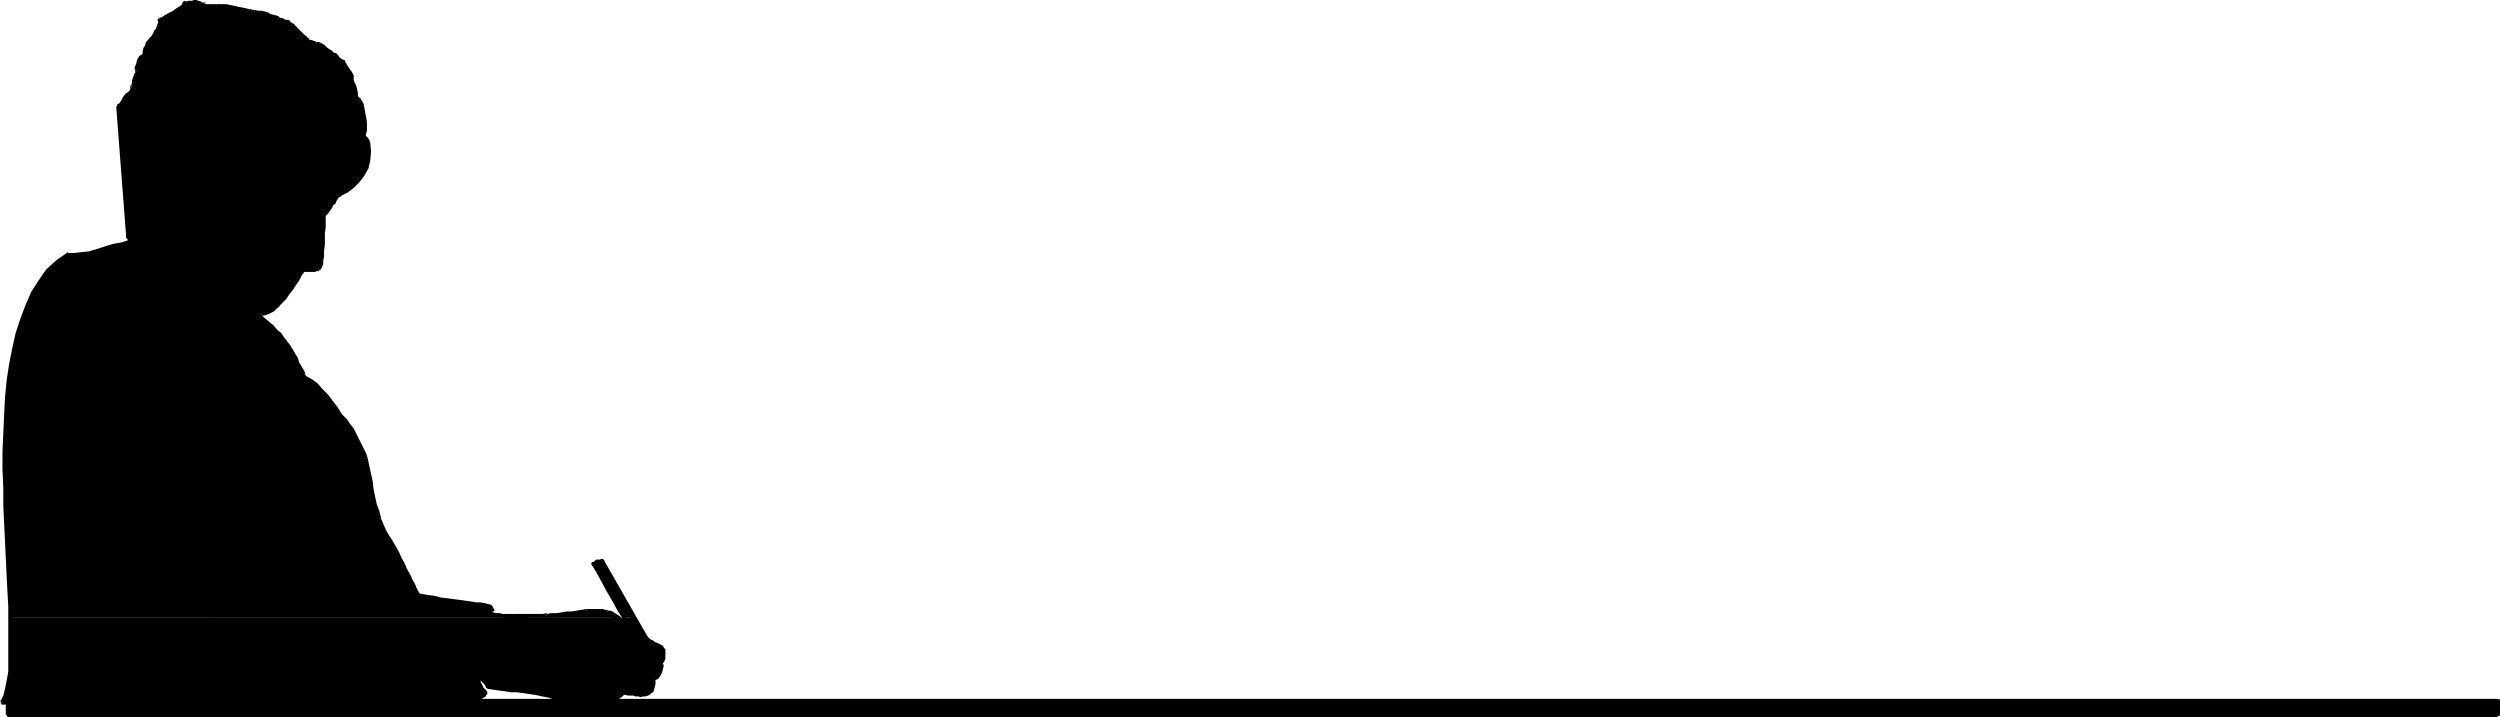 <?xml version="1.0" encoding="UTF-8" standalone="no"?>
<svg
   version="1.0"
   width="129.638mm"
   height="37.179mm"
   id="svg90"
   sodipodi:docname="Writing 1.wmf"
   xmlns:inkscape="http://www.inkscape.org/namespaces/inkscape"
   xmlns:sodipodi="http://sodipodi.sourceforge.net/DTD/sodipodi-0.dtd"
   xmlns="http://www.w3.org/2000/svg"
   xmlns:svg="http://www.w3.org/2000/svg">
  <sodipodi:namedview
     id="namedview90"
     pagecolor="#ffffff"
     bordercolor="#000000"
     borderopacity="0.25"
     inkscape:showpageshadow="2"
     inkscape:pageopacity="0.0"
     inkscape:pagecheckerboard="0"
     inkscape:deskcolor="#d1d1d1"
     inkscape:document-units="mm" />
  <defs
     id="defs1">
    <pattern
       id="WMFhbasepattern"
       patternUnits="userSpaceOnUse"
       width="6"
       height="6"
       x="0"
       y="0" />
  </defs>
  <path
     style="fill:#000000;fill-opacity:1;fill-rule:evenodd;stroke:none"
     d="M 2.101,120.813 1.939,115.968 1.616,109.346 1.293,102.562 0.97,95.617 V 88.51 L 1.131,81.404 1.778,74.62 2.747,68.321 4.363,62.506 6.626,57.499 9.534,53.138 13.251,49.908 h 1.293 l 1.454,-0.162 1.454,-0.162 1.616,-0.485 1.616,-0.323 1.616,-0.646 1.616,-0.323 1.616,-0.323 -0.162,-0.323 v -0.323 -0.162 -0.323 h -0.323 l -1.939,-25.358 0.646,-0.485 0.485,-0.646 0.323,-0.646 0.162,-0.485 h 0.323 v -0.162 -0.162 h 0.162 l 0.323,-0.162 v -0.162 0 l 0.323,-0.162 0.162,-0.162 v -0.485 l 0.162,-0.485 v -0.969 l 0.323,-0.808 0.485,-0.323 V 13.567 13.083 l 0.162,-0.808 0.646,-0.969 0.485,-0.485 0.162,-0.808 0.485,-1.131 0.485,-0.969 0.485,-0.323 0.485,-0.969 0.485,-0.808 0.323,-0.969 0.162,-0.969 h 0.485 l 0.646,-0.323 0.646,-0.646 0.97,-0.485 0.808,-0.485 0.646,-0.485 0.485,-0.485 0.162,-0.323 h 0.323 l 0.323,-0.162 h 0.485 0.323 0.485 0.323 0.485 l 0.323,0.162 v 0.162 h 0.485 V 1.131 l 0.323,0.162 h 0.323 0.323 0.485 0.323 l 0.485,-0.162 h 0.323 0.162 0.97 l 0.808,0.162 0.646,0.162 0.97,0.162 h 0.646 l 0.646,0.323 0.808,0.162 0.808,0.162 h 0.162 0.485 l 0.323,0.162 h 0.162 0.485 0.646 l 0.646,0.323 h 0.646 l 0.646,0.323 0.485,0.323 0.646,0.162 0.323,0.162 0.485,0.162 0.323,0.162 0.646,0.162 0.485,0.162 0.162,0.162 0.162,0.162 0.485,0.162 v 0 0.323 l 0.323,0.162 0.323,0.323 0.323,0.323 0.485,0.485 0.485,0.485 0.323,0.323 0.323,0.323 h 0.323 l 0.162,0.485 0.808,0.323 0.646,0.162 h 0.323 l 0.485,0.162 0.323,0.162 0.485,0.323 0.485,0.485 0.485,0.323 0.485,0.323 0.323,0.162 0.323,0.162 0.323,0.162 0.162,0.323 0.323,0.485 0.485,0.323 0.323,0.162 0.323,0.646 0.485,0.646 0.646,0.808 0.323,0.485 0.162,1.131 0.323,1.131 0.485,1.131 v 1.131 h 0.323 l 0.162,0.323 0.162,0.323 v 0 l 0.485,1.454 0.485,1.777 0.162,1.615 -0.323,1.777 0.162,0.323 0.323,0.485 0.323,0.323 0.162,0.323 0.162,1.777 -0.162,1.615 -0.485,1.454 -0.646,1.454 -0.97,1.131 -1.131,1.131 -1.131,0.969 -1.293,0.646 h -0.323 l -0.323,0.485 -0.323,0.485 -0.323,0.485 -0.323,0.485 -0.162,0.485 -0.485,0.485 -0.485,0.646 -0.485,0.646 v 2.261 2.261 l -0.162,2.261 -0.162,2.1 v 0.485 l -0.162,0.323 -0.323,0.485 -0.162,0.162 -0.485,0.162 h -0.162 -0.485 -0.323 -0.323 -0.485 -0.323 -0.323 l -0.646,0.969 -0.646,0.969 -0.646,0.808 -0.646,0.969 -0.485,0.969 -0.646,0.808 -0.808,0.808 -0.646,0.646 -0.162,0.323 -0.323,0.323 -0.485,0.323 -0.323,0.162 -0.485,0.162 -0.485,0.162 -0.323,0.162 h -0.485 -0.323 -0.323 -0.162 -0.323 l 0.808,0.646 0.808,0.646 0.808,0.646 0.808,0.808 0.808,0.808 0.646,0.808 0.646,0.646 0.646,0.969 0.323,0.646 0.485,0.808 0.485,0.808 0.485,0.808 0.485,0.808 0.485,0.808 0.323,0.808 0.323,0.969 1.293,0.808 1.131,0.808 0.97,1.131 1.131,1.131 0.97,1.292 0.97,1.292 0.808,1.131 0.97,1.131 0.646,0.808 0.646,0.808 0.485,0.969 0.485,0.969 0.485,0.969 0.485,0.969 0.323,0.969 0.323,0.969 0.485,1.454 0.323,1.454 0.162,1.615 0.323,1.454 0.323,1.454 0.323,1.615 0.323,1.292 0.485,1.454 0.485,1.131 0.485,1.131 0.646,1.131 0.646,1.131 0.485,1.131 0.646,1.131 0.646,0.969 0.485,1.131 0.323,0.808 0.485,0.646 0.323,0.808 0.485,0.808 0.323,0.808 0.485,0.808 0.323,0.646 0.323,0.808 h 0.808 l 1.131,0.323 1.131,0.162 1.293,0.162 1.293,0.323 1.293,0.162 1.131,0.162 1.293,0.162 h 0.97 l 0.97,0.162 0.97,0.162 h 0.646 l 0.646,0.323 0.646,0.162 0.323,0.323 v 0.323 h -0.323 l -0.162,0.323 -0.323,0.162 -0.323,0.323 h 0.646 0.646 0.646 0.646 l 0.646,0.162 0.646,0.162 h 0.485 0.646 0.97 0.808 0.808 l 0.808,-0.162 h 0.97 0.808 0.808 0.808 l 0.97,-0.162 h 0.97 0.97 l 0.97,-0.162 h 1.131 l 0.808,-0.323 1.131,-0.162 0.808,-0.162 h 0.485 0.485 0.485 0.646 l 0.485,0.162 h 0.646 0.485 l 0.485,0.162 0.323,0.162 0.485,0.162 0.485,0.162 0.323,0.323 0.162,0.162 H 2.101 v 0 z"
     id="path1" />
  <path
     style="fill:#000000;fill-opacity:1;fill-rule:evenodd;stroke:none"
     d="m 122.169,120.813 v 0 l -0.808,-1.454 -0.808,-1.615 -1.131,-2.1 -1.131,-1.938 -1.131,-1.777 -0.808,-1.454 0.323,-0.162 0.323,-0.162 0.485,-0.162 0.485,-0.162 6.302,11.145 h -2.101 v 0 z"
     id="path2" />
  <path
     style="fill:#000000;fill-opacity:1;fill-rule:evenodd;stroke:none"
     d="m 1.616,134.057 0.323,-2.423 0.162,-4.361 v -5.33 -0.969 H 120.877 l 0.323,0.162 0.485,0.323 0.485,0.323 0.323,0.162 v -0.162 l -0.323,-0.808 h 2.101 l 2.101,3.715 0.162,0.323 0.162,0.162 0.323,0.162 0.323,0.323 0.323,0.162 0.485,0.323 0.485,0.162 0.485,0.323 0.485,0.323 0.323,0.485 0.162,0.969 -0.162,0.969 -0.646,0.485 0.323,0.646 -0.162,1.131 -0.646,0.969 -0.808,0.485 v 0.323 0.646 H 95.344 l -0.646,-0.646 -0.485,-0.485 -0.323,-0.646 -0.162,-0.323 v -0.485 l -0.162,-0.323 v -0.323 l 0.162,1.454 0.162,1.454 0.162,0.323 H 1.616 Z"
     id="path3" />
  <path
     style="fill:#000000;fill-opacity:1;fill-rule:evenodd;stroke:none"
     d="m 1.616,134.057 -0.162,1.131 -1.131,2.423 H 1.616 v 2.423 H 489.486 v -2.746 h -371.841 0.323 0.323 0.323 l 0.162,-0.162 h 0.323 0.323 0.323 0.323 l 0.485,-0.323 0.646,-0.323 0.485,-0.323 0.485,-0.485 0.323,0.162 h 0.485 0.323 l 0.323,0.162 h 0.485 0.323 0.323 l 0.485,0.162 h 0.323 0.485 l 0.485,-0.162 h 0.162 l 0.323,-0.162 0.323,-0.162 0.323,-0.323 0.162,-0.323 0.162,-0.485 v -0.485 H 95.344 l 0.485,0.646 1.131,0.162 h 1.131 l 1.131,0.162 1.131,0.162 1.131,0.162 h 1.131 l 0.97,0.323 h 1.293 l 0.808,0.162 0.646,0.323 0.808,0.162 0.646,0.162 0.808,0.162 0.808,0.162 0.808,0.323 0.646,0.162 h 0.323 0.162 0.323 0.323 -20.2 l 0.646,-0.162 0.646,-0.162 0.485,-0.162 0.485,-0.162 0.485,-0.162 0.162,-0.323 0.323,-0.162 0.162,-0.323 -0.808,-0.808 -0.323,-0.808 H 1.616 Z"
     id="path4" />
  <path
     style="fill:#000000;fill-opacity:1;fill-rule:evenodd;stroke:none"
     d="m 118.291,109.669 -0.323,-0.162 -0.485,0.162 h -0.646 l -0.323,0.323 -0.485,0.323 0.646,0.646 0.323,-0.323 0.162,-0.162 h 0.323 l 0.485,-0.162 -0.485,-0.162 0.485,0.162 0.323,-0.162 0.162,-0.323 -0.162,-0.162 -0.323,-0.162 z"
     id="path5" />
  <path
     style="fill:#000000;fill-opacity:1;fill-rule:evenodd;stroke:none"
     d="m 126.694,124.366 v 0 l -8.403,-14.698 -0.808,0.485 8.403,14.698 v -0.162 0.162 l 0.323,0.162 h 0.323 l 0.323,-0.323 -0.162,-0.323 v 0.162 0 z"
     id="path6" />
  <path
     style="fill:#000000;fill-opacity:1;fill-rule:evenodd;stroke:none"
     d="m 126.856,124.689 -0.162,-0.162 -0.808,0.162 0.162,0.323 0.97,-0.323 v 0 z"
     id="path7" />
  <path
     style="fill:#000000;fill-opacity:1;fill-rule:evenodd;stroke:none"
     d="m 129.765,126.466 v 0 l -0.323,-0.162 -0.646,-0.323 -0.485,-0.162 -0.323,-0.323 -0.485,-0.162 -0.323,-0.323 -0.162,-0.162 v -0.162 l -0.97,0.323 0.323,0.485 0.323,0.323 0.323,0.323 0.485,0.162 0.485,0.162 0.485,0.323 0.485,0.162 0.323,0.323 v 0 0 h 0.323 l 0.323,-0.162 v -0.323 l -0.162,-0.323 h 0.162 v 0 z"
     id="path8" />
  <path
     style="fill:#000000;fill-opacity:1;fill-rule:evenodd;stroke:none"
     d="m 129.441,129.373 v 0.808 l 0.485,-0.162 0.323,-0.485 0.162,-0.485 v -0.646 -0.485 -0.646 l -0.323,-0.323 -0.162,-0.485 -0.646,0.808 0.162,0.162 0.162,0.162 v 0.323 0.485 0.485 l -0.162,0.323 -0.162,0.162 v 0 l -0.323,0.808 0.323,-0.808 -0.323,0.162 v 0.323 0.323 h 0.485 l 0.162,-0.808 v 0 z"
     id="path9" />
  <path
     style="fill:#000000;fill-opacity:1;fill-rule:evenodd;stroke:none"
     d="m 128.31,132.765 -0.485,0.646 0.646,-0.162 0.485,-0.162 0.485,-0.646 0.323,-0.646 0.162,-0.646 0.162,-0.646 -0.162,-0.485 -0.323,-0.646 -0.646,0.808 0.162,0.162 0.162,0.162 -0.162,0.485 -0.162,0.485 -0.323,0.485 -0.162,0.323 -0.323,0.323 h -0.162 l -0.485,0.646 0.485,-0.646 h -0.323 v 0.323 0.323 l 0.162,0.162 z"
     id="path10" />
  <path
     style="fill:#000000;fill-opacity:1;fill-rule:evenodd;stroke:none"
     d="m 128.149,135.349 0.162,-0.646 0.162,-0.646 v -0.646 l -0.162,-0.646 -0.808,0.485 0.162,0.162 v 0.646 l -0.162,0.485 -0.162,0.323 v 0.323 l 0.162,0.162 0.323,0.162 z"
     id="path11" />
  <path
     style="fill:#000000;fill-opacity:1;fill-rule:evenodd;stroke:none"
     d="m 125.078,136.48 0.485,0.162 0.485,-0.162 h 0.485 l 0.485,-0.162 0.323,-0.162 0.323,-0.323 0.323,-0.162 0.162,-0.323 -0.808,-0.485 v 0.162 l -0.323,0.162 -0.162,0.162 -0.323,0.323 h -0.162 -0.485 -0.323 -0.323 l -0.162,0.162 -0.162,0.162 v 0.323 l 0.162,0.162 z"
     id="path12" />
  <path
     style="fill:#000000;fill-opacity:1;fill-rule:evenodd;stroke:none"
     d="m 122.493,135.996 -0.323,0.162 h 0.323 l 0.485,0.162 h 0.323 0.323 0.485 l 0.323,0.162 h 0.323 0.323 l 0.162,-0.808 h -0.323 -0.323 -0.323 -0.485 l -0.323,-0.162 h -0.485 l -0.323,-0.162 h -0.323 -0.485 0.485 -0.323 l -0.162,0.323 v 0.323 l 0.323,0.162 0.323,-0.162 z"
     id="path13" />
  <path
     style="fill:#000000;fill-opacity:1;fill-rule:evenodd;stroke:none"
     d="m 120.069,137.449 h 0.162 l 0.485,-0.162 0.646,-0.323 0.646,-0.485 0.485,-0.485 -0.646,-0.646 -0.323,0.485 -0.646,0.323 -0.485,0.323 -0.485,0.162 v 0 0 l -0.323,0.323 0.162,0.162 0.162,0.323 h 0.323 z"
     id="path14" />
  <path
     style="fill:#000000;fill-opacity:1;fill-rule:evenodd;stroke:none"
     d="m 117.645,136.965 v 0.646 h 0.485 0.162 0.323 0.323 0.162 0.485 l 0.162,-0.162 h 0.323 l -0.162,-0.808 h -0.323 l -0.162,0.162 -0.323,-0.162 -0.323,0.162 h -0.323 -0.162 l -0.323,0.162 h -0.485 l 0.162,0.646 -0.162,-0.646 -0.162,0.162 v 0.323 l 0.162,0.162 h 0.162 v -0.646 z"
     id="path15" />
  <path
     style="fill:#000000;fill-opacity:1;fill-rule:evenodd;stroke:none"
     d="m 489.971,137.288 -0.485,-0.323 H 117.645 v 0.646 h 371.841 l -0.323,-0.323 0.323,0.323 h 0.485 v -0.323 -0.162 l -0.485,-0.162 z"
     id="path16" />
  <path
     style="fill:#000000;fill-opacity:1;fill-rule:evenodd;stroke:none"
     d="m 489.486,140.518 0.485,-0.485 v -2.746 h -0.808 v 2.746 l 0.323,-0.485 -0.323,0.485 0.162,0.323 h 0.162 0.323 l 0.162,-0.323 -0.485,0.485 z"
     id="path17" />
  <path
     style="fill:#000000;fill-opacity:1;fill-rule:evenodd;stroke:none"
     d="m 1.131,140.033 0.485,0.485 H 489.486 v -0.969 H 1.616 l 0.485,0.485 -0.485,-0.485 -0.323,0.162 v 0.323 0.323 l 0.323,0.162 -0.485,-0.485 z"
     id="path18" />
  <path
     style="fill:#000000;fill-opacity:1;fill-rule:evenodd;stroke:none"
     d="m 1.616,138.095 -0.485,-0.485 v 2.423 h 0.97 v -2.423 l -0.485,-0.485 0.485,0.485 -0.162,-0.485 H 1.616 1.293 l -0.162,0.485 0.485,0.485 z"
     id="path19" />
  <path
     style="fill:#000000;fill-opacity:1;fill-rule:evenodd;stroke:none"
     d="m 0,137.288 0.323,0.808 H 1.616 v -0.969 H 0.323 l 0.323,0.646 -0.323,-0.646 -0.162,0.162 v 0.323 0.323 l 0.162,0.162 -0.162,-0.808 v 0 z"
     id="path20" />
  <path
     style="fill:#000000;fill-opacity:1;fill-rule:evenodd;stroke:none"
     d="m 13.251,49.585 h -0.162 L 10.989,51.039 9.05,52.815 7.595,54.915 6.141,57.176 5.01,59.761 4.04,62.345 3.07,65.252 2.424,68.159 1.778,71.39 1.293,74.62 0.97,78.012 0.808,81.404 0.646,84.957 0.485,88.51 v 3.553 l 0.162,3.553 v 3.392 l 0.162,3.553 0.162,3.392 0.162,3.392 0.162,3.392 0.162,3.23 0.162,2.907 v 3.069 2.746 2.584 2.261 2.1 l -0.323,1.777 -0.323,1.615 -0.323,1.292 -0.485,0.969 0.485,0.485 0.646,-1.131 0.485,-1.454 0.323,-1.454 0.323,-2.1 v -2.1 l 0.162,-2.261 v -2.584 -2.746 L 2.424,118.875 2.262,115.968 2.101,112.737 1.939,109.346 1.778,105.954 1.616,102.562 1.454,99.009 V 95.617 92.063 88.51 84.957 L 1.616,81.404 1.778,78.012 2.101,74.781 2.586,71.551 3.232,68.321 3.878,65.414 4.848,62.668 5.818,60.084 7.11,57.661 8.403,55.4 9.858,53.461 11.474,51.685 13.574,50.393 h -0.485 0.485 v -0.323 -0.323 l -0.323,-0.323 -0.162,0.162 h 0.162 z"
     id="path21" />
  <path
     style="fill:#000000;fill-opacity:1;fill-rule:evenodd;stroke:none"
     d="m 25.048,47.485 0.323,-0.485 -1.454,0.485 -1.778,0.323 -1.616,0.485 -1.454,0.485 -1.616,0.485 -1.616,0.162 -1.293,0.162 h -1.293 l -0.162,0.808 h 1.454 l 1.454,-0.162 1.454,-0.323 1.616,-0.485 1.778,-0.323 1.616,-0.485 1.454,-0.485 1.616,-0.323 0.323,-0.646 -0.323,0.646 0.323,-0.323 v -0.162 l -0.162,-0.323 h -0.323 l -0.323,0.485 z"
     id="path22" />
  <path
     style="fill:#000000;fill-opacity:1;fill-rule:evenodd;stroke:none"
     d="m 25.371,46.839 -0.646,-0.485 0.162,0.323 0.162,0.323 v 0.162 0.323 l 0.808,-0.323 v -0.162 -0.162 l -0.162,-0.323 0.162,-0.162 -0.485,-0.485 0.485,0.485 -0.323,-0.323 -0.162,-0.162 -0.323,0.162 -0.323,0.323 z"
     id="path23" />
  <path
     style="fill:#000000;fill-opacity:1;fill-rule:evenodd;stroke:none"
     d="m 24.725,46.355 0.323,0.485 h 0.323 v -0.969 h -0.323 l 0.485,0.485 -0.485,-0.485 -0.323,0.162 v 0.323 0.323 l 0.323,0.162 z"
     id="path24" />
  <path
     style="fill:#000000;fill-opacity:1;fill-rule:evenodd;stroke:none"
     d="m 22.947,20.512 -0.162,0.485 1.939,25.358 h 0.808 l -1.939,-25.358 -0.323,0.323 0.323,-0.323 -0.162,-0.323 -0.323,-0.162 -0.162,0.162 -0.162,0.323 0.162,-0.485 z"
     id="path25" />
  <path
     style="fill:#000000;fill-opacity:1;fill-rule:evenodd;stroke:none"
     d="m 24.725,18.251 -0.162,0.162 -0.485,0.646 -0.323,0.646 -0.323,0.485 -0.485,0.323 0.323,0.808 0.808,-0.485 0.485,-0.646 0.323,-0.646 0.162,-0.485 -0.323,0.162 0.323,-0.162 0.323,-0.323 -0.323,-0.323 -0.323,-0.162 -0.162,0.162 z"
     id="path26" />
  <path
     style="fill:#000000;fill-opacity:1;fill-rule:evenodd;stroke:none"
     d="m 24.563,18.736 0.485,-0.485 h -0.323 v 0.969 h 0.323 l 0.485,-0.485 -0.485,0.485 0.485,-0.323 v -0.162 -0.323 l -0.485,-0.162 -0.485,0.485 z"
     id="path27" />
  <path
     style="fill:#000000;fill-opacity:1;fill-rule:evenodd;stroke:none"
     d="m 25.048,18.251 0.485,-0.323 -0.485,0.162 -0.323,0.162 v 0.162 l -0.162,0.323 h 0.97 v 0 0 h -0.162 0.162 l 0.485,-0.485 -0.485,0.485 0.323,-0.162 0.162,-0.323 -0.162,-0.162 -0.323,-0.162 z"
     id="path28" />
  <path
     style="fill:#000000;fill-opacity:1;fill-rule:evenodd;stroke:none"
     d="m 25.533,17.767 0.485,-0.323 -0.485,0.162 -0.162,0.162 -0.323,0.323 v 0.162 h 0.97 v 0 l 0.485,-0.485 -0.485,0.485 0.323,-0.162 0.162,-0.323 -0.162,-0.162 -0.323,-0.162 -0.485,0.323 z"
     id="path29" />
  <path
     style="fill:#000000;fill-opacity:1;fill-rule:evenodd;stroke:none"
     d="m 25.856,16.798 -0.323,0.485 v 0.485 h 0.97 v -0.485 l -0.485,0.323 0.485,-0.323 -0.323,-0.485 h -0.162 -0.485 v 0.485 l 0.485,-0.485 v 0 z"
     id="path30" />
  <path
     style="fill:#000000;fill-opacity:1;fill-rule:evenodd;stroke:none"
     d="m 26.341,14.698 0.646,-0.485 -0.646,0.162 -0.162,0.485 -0.162,0.485 -0.162,0.485 v 0.485 l -0.162,0.485 -0.162,0.162 0.485,-0.162 v 0.808 l 0.485,-0.323 v -0.323 l 0.162,-0.485 v -0.485 -0.485 l 0.323,-0.323 v -0.162 0 l 0.323,-0.323 -0.323,0.323 0.323,-0.162 v -0.162 -0.323 l -0.323,-0.162 -0.485,0.485 v 0 z"
     id="path31" />
  <path
     style="fill:#000000;fill-opacity:1;fill-rule:evenodd;stroke:none"
     d="M 26.987,13.89 26.502,13.567 v 1.131 h 0.808 V 13.567 l -0.323,-0.485 0.323,0.485 -0.162,-0.485 h -0.162 -0.323 l -0.162,0.485 0.485,0.485 v 0 z"
     id="path32" />
  <path
     style="fill:#000000;fill-opacity:1;fill-rule:evenodd;stroke:none"
     d="m 27.795,10.821 0.485,-0.323 -0.485,0.162 -0.485,0.323 -0.323,0.485 -0.162,0.485 -0.162,0.646 -0.162,0.323 -0.162,0.485 0.646,0.646 v -0.969 l 0.323,0.323 v -0.162 l 0.162,-0.323 0.162,-0.646 0.162,-0.323 0.162,-0.323 0.323,-0.323 0.485,-0.485 -0.485,0.485 0.323,-0.162 0.162,-0.323 -0.162,-0.162 -0.323,-0.162 -0.485,0.323 z"
     id="path33" />
  <path
     style="fill:#000000;fill-opacity:1;fill-rule:evenodd;stroke:none"
     d="m 29.411,7.268 0.485,-0.162 -0.485,0.162 -0.323,0.485 -0.485,0.485 -0.162,0.646 -0.323,0.485 -0.162,0.646 v 0.485 l -0.162,0.323 h 0.97 v -0.162 l 0.162,-0.485 V 9.691 l 0.323,-0.485 0.162,-0.485 0.323,-0.485 0.162,-0.323 0.485,-0.162 -0.485,0.162 0.485,-0.162 V 7.591 7.268 l -0.485,-0.162 -0.323,0.162 v 0 z"
     id="path34" />
  <path
     style="fill:#000000;fill-opacity:1;fill-rule:evenodd;stroke:none"
     d="m 31.35,3.392 -0.485,0.485 0.162,0.485 -0.162,0.323 -0.162,0.485 -0.162,0.485 -0.323,0.323 -0.162,0.485 -0.323,0.485 -0.162,0.323 0.808,0.485 0.162,-0.323 0.323,-0.485 0.162,-0.485 0.323,-0.485 0.162,-0.485 0.162,-0.485 0.162,-0.646 V 3.876 l -0.485,0.485 0.485,-0.485 -0.162,-0.323 -0.323,-0.162 -0.323,0.162 -0.162,0.323 0.485,-0.323 v 0 z"
     id="path35" />
  <path
     style="fill:#000000;fill-opacity:1;fill-rule:evenodd;stroke:none"
     d="m 36.198,0.323 -0.485,0.323 v 0.162 l -0.323,0.323 -0.808,0.485 -0.646,0.485 -0.97,0.485 -0.808,0.485 -0.485,0.323 -0.323,0.162 v 0.808 l 0.646,-0.162 0.646,-0.323 0.808,-0.485 0.808,-0.485 0.808,-0.485 0.808,-0.646 0.485,-0.485 0.323,-0.646 -0.485,0.485 0.485,-0.485 -0.162,-0.323 -0.323,-0.162 -0.323,0.162 -0.162,0.323 z"
     id="path36" />
  <path
     style="fill:#000000;fill-opacity:1;fill-rule:evenodd;stroke:none"
     d="M 39.592,0.646 39.43,0.323 38.946,0.162 38.461,0 h -0.485 l -0.323,0.162 h -0.485 -0.323 l -0.323,0.162 H 36.198 V 1.131 h 0.485 l 0.323,-0.162 h 0.323 0.485 l 0.323,-0.162 h 0.323 l 0.323,0.162 0.162,0.162 -0.162,-0.485 0.162,0.485 h 0.323 l 0.323,-0.162 V 0.485 l -0.162,-0.162 z"
     id="path37" />
  <path
     style="fill:#000000;fill-opacity:1;fill-rule:evenodd;stroke:none"
     d="m 39.269,0.485 0.323,0.323 V 0.646 h -0.808 v 0.162 l 0.485,0.485 -0.485,-0.485 0.162,0.323 h 0.323 0.162 l 0.162,-0.323 z"
     id="path38" />
  <path
     style="fill:#000000;fill-opacity:1;fill-rule:evenodd;stroke:none"
     d="M 40.077,0.808 39.754,0.485 h -0.485 V 1.292 h 0.485 l -0.323,-0.485 0.323,0.485 0.485,-0.162 V 0.808 0.485 h -0.485 l 0.485,0.323 v 0 z"
     id="path39" />
  <path
     style="fill:#000000;fill-opacity:1;fill-rule:evenodd;stroke:none"
     d="M 39.915,0.808 40.238,1.131 V 0.808 H 39.43 V 1.131 l 0.162,0.485 -0.162,-0.485 0.162,0.323 h 0.162 0.323 l 0.162,-0.323 z"
     id="path40" />
  <path
     style="fill:#000000;fill-opacity:1;fill-rule:evenodd;stroke:none"
     d="m 42.339,0.808 v 0 h -0.485 -0.323 -0.323 -0.485 -0.323 -0.323 -0.162 l -0.323,0.808 h 0.323 0.485 0.323 0.485 0.323 0.485 0.323 0.162 v -0.808 0 z"
     id="path41" />
  <path
     style="fill:#000000;fill-opacity:1;fill-rule:evenodd;stroke:none"
     d="M 48.803,1.777 48.157,1.615 47.349,1.454 46.541,1.292 45.894,1.131 45.086,0.969 44.278,0.808 h -0.808 -0.97 V 1.615 h 0.97 0.646 l 0.808,0.162 0.808,0.162 0.808,0.162 0.646,0.162 0.808,0.162 0.808,0.162 0.162,-0.808 v 0 z"
     id="path42" />
  <path
     style="fill:#000000;fill-opacity:1;fill-rule:evenodd;stroke:none"
     d="m 49.934,1.938 v 0 h -0.485 l -0.323,-0.162 h -0.162 l -0.162,0.808 h 0.162 l 0.323,0.162 h 0.323 0.323 z"
     id="path43" />
  <path
     style="fill:#000000;fill-opacity:1;fill-rule:evenodd;stroke:none"
     d="M 54.621,3.23 54.298,3.069 53.651,2.907 53.005,2.746 52.52,2.423 51.874,2.261 51.227,2.1 h -0.646 L 49.934,1.938 v 0.808 h 0.485 l 0.646,0.162 0.646,0.162 0.485,0.162 0.646,0.323 0.485,0.162 0.485,0.162 0.485,0.162 0.485,-0.646 v 0 z"
     id="path44" />
  <path
     style="fill:#000000;fill-opacity:1;fill-rule:evenodd;stroke:none"
     d="M 56.883,4.361 56.398,3.876 h -0.485 L 55.429,3.553 h -0.323 l -0.323,-0.162 -0.485,0.646 0.485,0.323 h 0.485 l 0.485,0.162 0.646,0.162 -0.323,-0.323 0.323,0.323 0.485,-0.162 V 4.361 4.038 l -0.485,-0.162 0.485,0.485 z"
     id="path45" />
  <path
     style="fill:#000000;fill-opacity:1;fill-rule:evenodd;stroke:none"
     d="M 57.691,4.845 57.206,4.522 V 4.361 h -0.162 -0.162 -0.808 l 0.162,0.323 0.323,0.323 0.323,0.162 0.323,0.162 -0.323,-0.485 0.323,0.485 0.485,-0.162 V 4.845 4.684 l -0.485,-0.162 0.485,0.323 z"
     id="path46" />
  <path
     style="fill:#000000;fill-opacity:1;fill-rule:evenodd;stroke:none"
     d="m 57.368,4.684 0.323,0.485 V 4.845 h -0.808 v 0.323 l 0.323,0.323 -0.323,-0.323 0.162,0.162 0.162,0.162 0.323,-0.162 0.162,-0.162 -0.323,-0.485 z"
     id="path47" />
  <path
     style="fill:#000000;fill-opacity:1;fill-rule:evenodd;stroke:none"
     d="M 60.438,7.591 60.115,7.268 V 7.107 l -0.323,-0.162 -0.323,-0.323 -0.485,-0.485 -0.485,-0.485 -0.323,-0.323 -0.323,-0.323 -0.485,-0.323 -0.162,0.808 V 5.653 l 0.323,0.323 0.323,0.323 0.485,0.485 0.485,0.485 0.323,0.323 0.485,0.323 0.485,0.162 -0.485,-0.485 0.485,0.485 0.323,-0.162 0.162,-0.323 -0.162,-0.162 -0.323,-0.162 0.323,0.323 z"
     id="path48" />
  <path
     style="fill:#000000;fill-opacity:1;fill-rule:evenodd;stroke:none"
     d="M 62.054,8.237 61.731,8.076 61.246,7.914 60.6,7.753 60.438,7.591 h -0.808 l 0.485,0.808 0.646,0.323 0.808,0.162 h 0.485 V 8.237 Z"
     id="path49" />
  <path
     style="fill:#000000;fill-opacity:1;fill-rule:evenodd;stroke:none"
     d="m 65.771,10.337 h -0.323 l -0.162,-0.162 -0.323,-0.323 -0.323,-0.162 -0.485,-0.323 -0.485,-0.485 -0.485,-0.323 -0.646,-0.323 h -0.485 v 0.646 l 0.323,0.162 0.323,0.323 0.485,0.162 0.323,0.323 0.646,0.485 0.323,0.485 0.485,0.162 h 0.485 -0.162 0.162 l 0.485,-0.162 v -0.162 -0.162 l -0.485,-0.162 z"
     id="path50" />
  <path
     style="fill:#000000;fill-opacity:1;fill-rule:evenodd;stroke:none"
     d="m 66.256,10.821 -0.323,-0.323 -0.162,-0.162 -0.485,0.646 0.323,0.162 -0.162,-0.323 0.162,0.323 0.323,0.162 0.162,-0.162 0.162,-0.323 -0.323,-0.323 0.323,0.323 z"
     id="path51" />
  <path
     style="fill:#000000;fill-opacity:1;fill-rule:evenodd;stroke:none"
     d="m 67.549,12.114 -0.485,-0.485 v 0 l -0.485,-0.323 -0.162,-0.323 -0.162,-0.162 h -0.808 l 0.162,0.646 0.323,0.485 0.646,0.323 0.485,0.162 -0.323,-0.323 0.323,0.323 0.485,-0.162 0.162,-0.162 -0.162,-0.323 -0.485,-0.162 z"
     id="path52" />
  <path
     style="fill:#000000;fill-opacity:1;fill-rule:evenodd;stroke:none"
     d="m 69.165,14.698 v -0.323 l -0.162,-0.162 -0.162,-0.323 -0.162,-0.162 -0.323,-0.485 -0.323,-0.485 -0.162,-0.323 -0.162,-0.162 -0.162,-0.162 h -0.808 v 0.323 l 0.323,0.485 0.162,0.323 0.323,0.485 0.323,0.485 0.323,0.323 0.162,0.162 0.162,0.323 -0.162,-0.323 0.162,0.323 0.323,0.162 0.323,-0.162 0.162,-0.323 -0.162,-0.323 0.162,0.323 v 0 z"
     id="path53" />
  <path
     style="fill:#000000;fill-opacity:1;fill-rule:evenodd;stroke:none"
     d="m 69.811,18.897 0.485,0.323 -0.162,-0.646 v -0.485 l -0.162,-0.646 -0.162,-0.646 -0.323,-0.646 -0.162,-0.485 v -0.485 -0.485 h -0.97 l 0.162,0.646 0.162,0.485 0.162,0.646 0.162,0.646 0.162,0.485 0.162,0.646 v 0.485 l 0.162,0.485 0.323,0.485 -0.323,-0.485 0.162,0.323 h 0.162 0.323 l 0.162,-0.323 -0.485,-0.323 z"
     id="path54" />
  <path
     style="fill:#000000;fill-opacity:1;fill-rule:evenodd;stroke:none"
     d="m 70.942,19.705 v 0 l -0.162,-0.162 -0.162,-0.323 -0.323,-0.162 -0.485,-0.162 v 0.808 0.162 l 0.323,0.162 v 0.162 -0.162 l 0.808,-0.323 z"
     id="path55" />
  <path
     style="fill:#000000;fill-opacity:1;fill-rule:evenodd;stroke:none"
     d="m 71.589,26.165 v 0.485 l 0.323,-0.969 v -0.969 -0.808 l -0.162,-0.969 -0.162,-0.808 -0.162,-0.969 -0.162,-0.808 -0.323,-0.646 -0.808,0.323 0.162,0.646 0.323,0.808 0.162,0.808 0.162,0.808 0.323,0.808 v 0.808 l -0.162,0.969 -0.323,0.646 v 0.323 -0.323 0.323 l 0.323,0.162 h 0.162 l 0.323,-0.162 v -0.323 0 z"
     id="path56" />
  <path
     style="fill:#000000;fill-opacity:1;fill-rule:evenodd;stroke:none"
     d="m 72.558,27.942 v 0 l -0.162,-0.485 -0.323,-0.485 -0.323,-0.323 -0.162,-0.323 -0.808,0.323 0.323,0.485 0.323,0.323 0.162,0.485 h 0.162 v 0.162 z"
     id="path57" />
  <path
     style="fill:#000000;fill-opacity:1;fill-rule:evenodd;stroke:none"
     d="m 66.741,38.441 1.293,-0.646 1.293,-0.969 1.131,-1.131 0.97,-1.292 0.808,-1.454 0.323,-1.454 0.162,-1.777 -0.162,-1.777 -0.808,0.162 0.162,1.615 -0.162,1.454 -0.323,1.454 -0.808,1.292 -0.808,1.131 -0.97,1.131 -1.293,0.808 -1.131,0.646 -0.323,0.323 0.162,0.162 0.162,0.485 h 0.323 v 0 z"
     id="path58" />
  <path
     style="fill:#000000;fill-opacity:1;fill-rule:evenodd;stroke:none"
     d="m 66.579,38.441 -0.162,0.162 h 0.323 l -0.323,-0.969 -0.323,0.162 -0.162,0.162 0.162,-0.162 -0.162,0.162 v 0.323 l 0.162,0.323 h 0.323 z"
     id="path59" />
  <path
     style="fill:#000000;fill-opacity:1;fill-rule:evenodd;stroke:none"
     d="m 63.832,42.317 -0.162,0.162 0.646,-0.646 0.323,-0.485 0.485,-0.646 0.162,-0.485 0.485,-0.323 0.162,-0.485 0.323,-0.485 0.323,-0.485 -0.646,-0.485 -0.323,0.485 -0.485,0.485 -0.162,0.485 -0.162,0.323 -0.485,0.485 -0.323,0.646 -0.485,0.485 -0.485,0.808 v 0.162 -0.162 0.323 l 0.162,0.162 0.323,0.162 0.162,-0.323 z"
     id="path60" />
  <path
     style="fill:#000000;fill-opacity:1;fill-rule:evenodd;stroke:none"
     d="m 63.347,51.2 0.162,-0.969 v -1.131 l 0.162,-1.131 v -1.131 -1.131 l 0.162,-1.131 V 43.448 42.317 h -0.808 v 1.131 1.131 l -0.162,1.131 v 1.131 1.131 1.131 l -0.162,1.131 -0.162,0.969 h 0.808 z"
     id="path61" />
  <path
     style="fill:#000000;fill-opacity:1;fill-rule:evenodd;stroke:none"
     d="m 62.378,53.138 0.485,-0.323 0.323,-0.646 0.162,-0.485 v -0.485 h -0.808 v 0.323 0.485 l -0.162,0.162 -0.162,0.162 0.323,0.808 v 0 z"
     id="path62" />
  <path
     style="fill:#000000;fill-opacity:1;fill-rule:evenodd;stroke:none"
     d="m 59.792,53.138 -0.323,0.162 h 0.323 0.323 0.485 0.323 0.323 0.485 l 0.323,-0.162 h 0.485 l -0.323,-0.808 -0.323,0.162 h -0.323 -0.323 -0.323 -0.323 -0.485 -0.323 -0.323 l -0.323,0.162 0.323,-0.162 -0.323,0.162 v 0.162 0.323 l 0.323,0.162 z"
     id="path63" />
  <path
     style="fill:#000000;fill-opacity:1;fill-rule:evenodd;stroke:none"
     d="m 54.621,60.084 0.646,-0.646 0.808,-0.808 0.646,-0.969 0.646,-0.808 0.646,-0.969 0.646,-0.969 0.485,-0.969 0.646,-0.808 -0.646,-0.485 -0.808,0.808 -0.485,0.969 -0.646,0.969 -0.646,0.969 -0.485,0.808 -0.646,0.808 -0.646,0.808 -0.646,0.646 0.646,0.646 v 0 z"
     id="path64" />
  <path
     style="fill:#000000;fill-opacity:1;fill-rule:evenodd;stroke:none"
     d="m 51.066,61.86 h 0.646 l 0.485,-0.162 0.485,-0.162 0.323,-0.162 0.646,-0.323 0.323,-0.323 0.323,-0.323 0.485,-0.323 -0.646,-0.646 -0.323,0.323 -0.323,0.323 -0.485,0.323 -0.162,0.162 -0.485,0.162 -0.485,0.162 -0.323,0.162 -0.323,-0.162 v 0.969 0 z"
     id="path65" />
  <path
     style="fill:#000000;fill-opacity:1;fill-rule:evenodd;stroke:none"
     d="m 50.419,60.891 -0.485,0.808 0.323,0.162 h 0.323 0.323 0.323 v -0.969 h -0.323 -0.323 l -0.162,0.162 -0.323,-0.162 -0.323,0.808 0.323,-0.808 -0.162,0.162 -0.162,0.162 v 0.323 l 0.162,0.162 0.485,-0.646 v 0 z"
     id="path66" />
  <path
     style="fill:#000000;fill-opacity:1;fill-rule:evenodd;stroke:none"
     d="m 56.398,67.029 -0.646,-0.808 -0.646,-0.969 -0.808,-0.646 -0.646,-0.808 -0.808,-0.646 -0.97,-0.808 -0.646,-0.646 -0.808,-0.646 -0.646,0.646 0.808,0.646 0.808,0.646 0.808,0.808 0.808,0.646 0.808,0.808 0.646,0.646 0.646,0.808 0.485,0.808 0.808,-0.485 z"
     id="path67" />
  <path
     style="fill:#000000;fill-opacity:1;fill-rule:evenodd;stroke:none"
     d="m 59.63,73.328 0.323,0.323 -0.323,-0.969 -0.485,-0.808 -0.485,-0.808 -0.323,-0.969 -0.485,-0.808 -0.485,-0.808 -0.485,-0.808 -0.485,-0.646 -0.808,0.485 0.485,0.646 0.485,0.808 0.485,0.808 0.485,0.808 0.323,0.808 0.485,0.969 0.485,0.646 0.323,0.969 0.162,0.162 -0.162,-0.162 0.162,0.162 h 0.323 l 0.323,-0.162 v -0.323 l -0.323,-0.162 v 0 z"
     id="path68" />
  <path
     style="fill:#000000;fill-opacity:1;fill-rule:evenodd;stroke:none"
     d="m 68.034,82.211 v 0 l -0.97,-0.969 -0.808,-1.292 -0.97,-1.292 -0.97,-1.292 -1.131,-1.131 -0.97,-1.131 -1.131,-0.808 -1.454,-0.808 -0.323,0.646 1.293,0.808 0.97,0.808 0.97,1.131 1.131,1.131 0.97,1.131 0.97,1.292 0.808,1.292 0.97,1.131 v 0 l 0.646,-0.646 z"
     id="path69" />
  <path
     style="fill:#000000;fill-opacity:1;fill-rule:evenodd;stroke:none"
     d="m 72.074,89.802 -0.323,-0.969 -0.485,-0.969 -0.485,-0.969 -0.485,-0.969 -0.485,-0.969 -0.485,-0.969 -0.646,-0.808 -0.646,-0.969 -0.646,0.646 0.485,0.808 0.646,0.808 0.485,0.808 0.485,0.969 0.646,0.969 0.323,0.969 0.485,0.969 0.323,0.969 z"
     id="path70" />
  <path
     style="fill:#000000;fill-opacity:1;fill-rule:evenodd;stroke:none"
     d="m 74.659,101.431 -0.323,-1.292 -0.485,-1.292 -0.323,-1.454 -0.323,-1.615 -0.162,-1.454 -0.323,-1.454 -0.323,-1.454 -0.323,-1.615 -0.808,0.323 0.323,1.292 0.323,1.454 0.323,1.615 0.323,1.454 0.162,1.615 0.323,1.454 0.485,1.454 0.323,1.454 0.808,-0.323 v 0 z"
     id="path71" />
  <path
     style="fill:#000000;fill-opacity:1;fill-rule:evenodd;stroke:none"
     d="m 79.346,110.476 -0.646,-1.131 -0.485,-1.131 -0.646,-1.131 -0.646,-1.131 -0.646,-0.969 -0.646,-1.131 -0.485,-1.131 -0.485,-1.131 -0.808,0.323 0.485,1.131 0.485,1.131 0.646,1.292 0.646,0.969 0.646,1.131 0.646,1.131 0.485,1.131 0.646,0.969 0.808,-0.323 z"
     id="path72" />
  <path
     style="fill:#000000;fill-opacity:1;fill-rule:evenodd;stroke:none"
     d="m 81.931,116.291 0.485,0.323 -0.485,-0.808 -0.323,-0.646 -0.323,-0.808 -0.485,-0.808 -0.323,-0.808 -0.485,-0.808 -0.323,-0.646 -0.323,-0.808 -0.808,0.323 0.323,0.808 0.323,0.808 0.485,0.808 0.323,0.646 0.485,0.808 0.323,0.808 0.323,0.646 0.485,0.808 0.323,0.323 -0.323,-0.323 0.162,0.323 0.323,-0.162 0.323,-0.162 v -0.323 l -0.485,-0.323 z"
     id="path73" />
  <path
     style="fill:#000000;fill-opacity:1;fill-rule:evenodd;stroke:none"
     d="m 91.304,117.744 -1.131,-0.162 -1.293,-0.162 -1.131,-0.162 -1.454,-0.162 -1.131,-0.323 -1.293,-0.162 -0.97,-0.162 -0.97,-0.162 v 0.969 h 0.808 l 0.97,0.162 1.293,0.162 1.131,0.323 1.454,0.162 1.293,0.162 1.131,0.162 1.293,0.162 v -0.808 z"
     id="path74" />
  <path
     style="fill:#000000;fill-opacity:1;fill-rule:evenodd;stroke:none"
     d="m 96.637,120.006 0.323,-0.323 -0.323,-0.646 -0.323,-0.485 -0.646,-0.162 -0.646,-0.162 -0.808,-0.162 h -0.808 l -0.97,-0.162 -1.131,-0.162 v 0.808 h 0.97 l 0.97,0.323 h 0.808 l 0.646,0.162 0.646,0.162 0.485,0.162 0.323,0.162 v 0.162 -0.485 0.485 0.162 h 0.323 0.162 l 0.323,-0.162 z"
     id="path75" />
  <path
     style="fill:#000000;fill-opacity:1;fill-rule:evenodd;stroke:none"
     d="m 95.344,120.006 0.323,0.808 0.162,-0.323 0.323,-0.162 0.323,-0.323 h 0.162 l -0.485,-0.808 -0.162,0.162 -0.323,0.323 -0.323,0.162 -0.323,0.162 0.323,0.808 -0.323,-0.808 -0.162,0.485 0.162,0.323 h 0.323 0.323 z"
     id="path76" />
  <path
     style="fill:#000000;fill-opacity:1;fill-rule:evenodd;stroke:none"
     d="m 100.353,120.329 h -0.646 -0.485 -0.646 l -0.646,-0.162 H 97.283 l -0.646,-0.162 h -0.646 -0.646 v 0.808 h 0.646 0.485 l 0.808,0.162 h 0.646 0.485 l 0.808,0.162 h 0.485 0.646 v -0.808 z"
     id="path77" />
  <path
     style="fill:#000000;fill-opacity:1;fill-rule:evenodd;stroke:none"
     d="m 107.141,120.167 -0.808,0.162 h -0.808 -0.808 -0.97 -0.808 -0.808 -0.808 -0.97 v 0.808 h 0.97 0.808 0.808 l 0.808,-0.162 h 0.97 0.808 0.808 0.808 v -0.646 0 z"
     id="path78" />
  <path
     style="fill:#000000;fill-opacity:1;fill-rule:evenodd;stroke:none"
     d="m 114.897,119.359 -0.97,0.162 -0.97,0.162 -0.97,0.162 h -0.97 l -0.97,0.162 -0.97,0.162 h -0.97 l -0.97,0.162 v 0.646 h 0.97 0.97 l 1.131,-0.162 h 0.808 l 1.131,-0.162 0.97,-0.162 0.97,-0.162 0.97,-0.162 -0.162,-0.808 z"
     id="path79" />
  <path
     style="fill:#000000;fill-opacity:1;fill-rule:evenodd;stroke:none"
     d="m 119.099,119.521 h -0.485 l -0.485,-0.162 h -0.646 -0.485 -0.646 -0.485 -0.485 -0.485 l 0.162,0.808 0.323,-0.162 h 0.485 l 0.485,0.162 h 0.646 l 0.485,0.162 h 0.646 0.485 l 0.323,0.162 0.162,-0.808 v 0 z"
     id="path80" />
  <path
     style="fill:#000000;fill-opacity:1;fill-rule:evenodd;stroke:none"
     d="m 122.816,121.621 -0.485,-0.323 -0.485,-0.162 -0.323,-0.323 -0.485,-0.323 -0.485,-0.323 -0.485,-0.323 -0.485,-0.162 h -0.485 l -0.162,0.808 h 0.485 l 0.323,0.323 0.323,0.162 0.485,0.323 0.485,0.162 0.323,0.323 0.485,0.323 0.485,0.323 0.485,-0.808 z"
     id="path81" />
  <path
     style="fill:#000000;fill-opacity:1;fill-rule:evenodd;stroke:none"
     d="m 116.029,110.153 v 0.646 l 0.808,1.292 0.97,1.777 1.131,2.1 1.131,1.938 0.97,1.777 0.808,1.292 0.323,0.969 0.646,-0.323 -0.485,0.808 0.646,-0.808 -0.485,-0.808 -0.646,-1.615 -0.97,-1.777 -1.131,-1.938 -1.131,-2.1 -1.131,-1.777 -0.646,-1.292 -0.162,0.646 0.162,-0.646 -0.323,-0.162 h -0.485 l -0.162,0.323 0.162,0.323 v -0.485 0 z"
     id="path82" />
  <path
     style="fill:#000000;fill-opacity:1;fill-rule:evenodd;stroke:none"
     d="m 95.505,135.834 -0.162,-0.485 -0.323,-0.323 -0.323,-0.323 -0.162,-0.485 -0.323,-0.485 v -0.646 l -0.162,-0.808 v -0.808 l -0.162,-0.646 h -0.808 l 0.162,0.808 v 0.808 l 0.162,0.808 0.162,0.646 0.162,0.646 0.323,0.646 0.323,0.485 0.485,0.485 -0.162,-0.485 0.162,0.485 h 0.323 l 0.323,-0.162 v -0.323 l -0.162,-0.323 0.162,0.485 z"
     id="path83" />
  <path
     style="fill:#000000;fill-opacity:1;fill-rule:evenodd;stroke:none"
     d="m 91.627,136.965 0.162,0.646 h 0.646 l 0.808,-0.162 0.485,-0.162 0.485,-0.162 0.485,-0.323 0.485,-0.323 0.162,-0.323 0.162,-0.323 -0.808,-0.162 v 0 l -0.162,0.162 -0.323,0.162 -0.323,0.323 -0.485,0.162 -0.485,0.162 -0.646,0.162 -0.646,0.162 0.162,0.646 -0.162,-0.646 -0.162,0.162 v 0.323 0.162 h 0.323 v -0.646 0 z"
     id="path84" />
  <path
     style="fill:#000000;fill-opacity:1;fill-rule:evenodd;stroke:none"
     d="m 111.827,137.611 0.162,-0.646 H 91.789 v 0.646 h 20.2 l 0.162,-0.646 -0.162,0.646 h 0.485 v -0.323 -0.162 l -0.485,-0.162 z"
     id="path85" />
  <path
     style="fill:#000000;fill-opacity:1;fill-rule:evenodd;stroke:none"
     d="m 110.696,137.611 h 0.162 0.323 0.162 0.323 0.162 l 0.323,-0.646 -0.323,-0.162 h -0.485 -0.162 -0.323 0.162 -0.162 l -0.162,0.162 -0.162,0.323 0.162,0.323 h 0.162 -0.162 z"
     id="path86" />
  <path
     style="fill:#000000;fill-opacity:1;fill-rule:evenodd;stroke:none"
     d="m 104.717,136.157 0.808,0.162 0.646,0.162 0.97,0.162 0.646,0.162 0.808,0.323 0.646,0.162 0.808,0.162 0.646,0.162 0.323,-0.808 -0.808,-0.162 -0.808,-0.162 -0.646,-0.162 -0.808,-0.323 -0.808,-0.162 -0.808,-0.162 -0.646,-0.162 -0.808,-0.162 h -0.323 v 0.323 0.323 z"
     id="path87" />
  <path
     style="fill:#000000;fill-opacity:1;fill-rule:evenodd;stroke:none"
     d="m 95.344,134.865 0.323,0.162 1.131,0.162 1.131,0.162 1.131,0.162 1.131,0.162 h 1.131 l 1.131,0.162 1.131,0.162 1.131,0.162 0.162,-0.808 -1.131,-0.162 -1.131,-0.162 -1.131,-0.162 -1.131,-0.162 H 99.222 L 98.091,134.542 H 96.96 l -1.131,-0.323 0.323,0.323 -0.323,-0.323 -0.323,0.162 -0.162,0.162 v 0.323 l 0.323,0.162 -0.323,-0.162 z"
     id="path88" />
  <path
     style="fill:#000000;fill-opacity:1;fill-rule:evenodd;stroke:none"
     d="m 93.405,132.442 0.162,0.162 0.485,0.646 0.485,0.485 0.485,0.485 0.323,0.646 0.808,-0.323 -0.485,-0.808 -0.485,-0.485 -0.485,-0.646 -0.485,-0.485 v 0.162 -0.162 l -0.323,-0.162 -0.323,0.162 -0.162,0.162 0.162,0.323 -0.162,-0.162 z"
     id="path89" />
  <path
     style="fill:#000000;fill-opacity:1;fill-rule:evenodd;stroke:none"
     d="m 93.889,130.827 h -0.808 l 0.162,0.323 v 0.485 l 0.162,0.485 v 0.323 l 0.808,-0.162 v -0.323 l -0.162,-0.485 v -0.323 l -0.162,-0.485 -0.808,0.162 0.808,-0.162 -0.162,-0.323 h -0.323 l -0.162,0.162 -0.162,0.323 h 0.808 z"
     id="path90" />
</svg>
